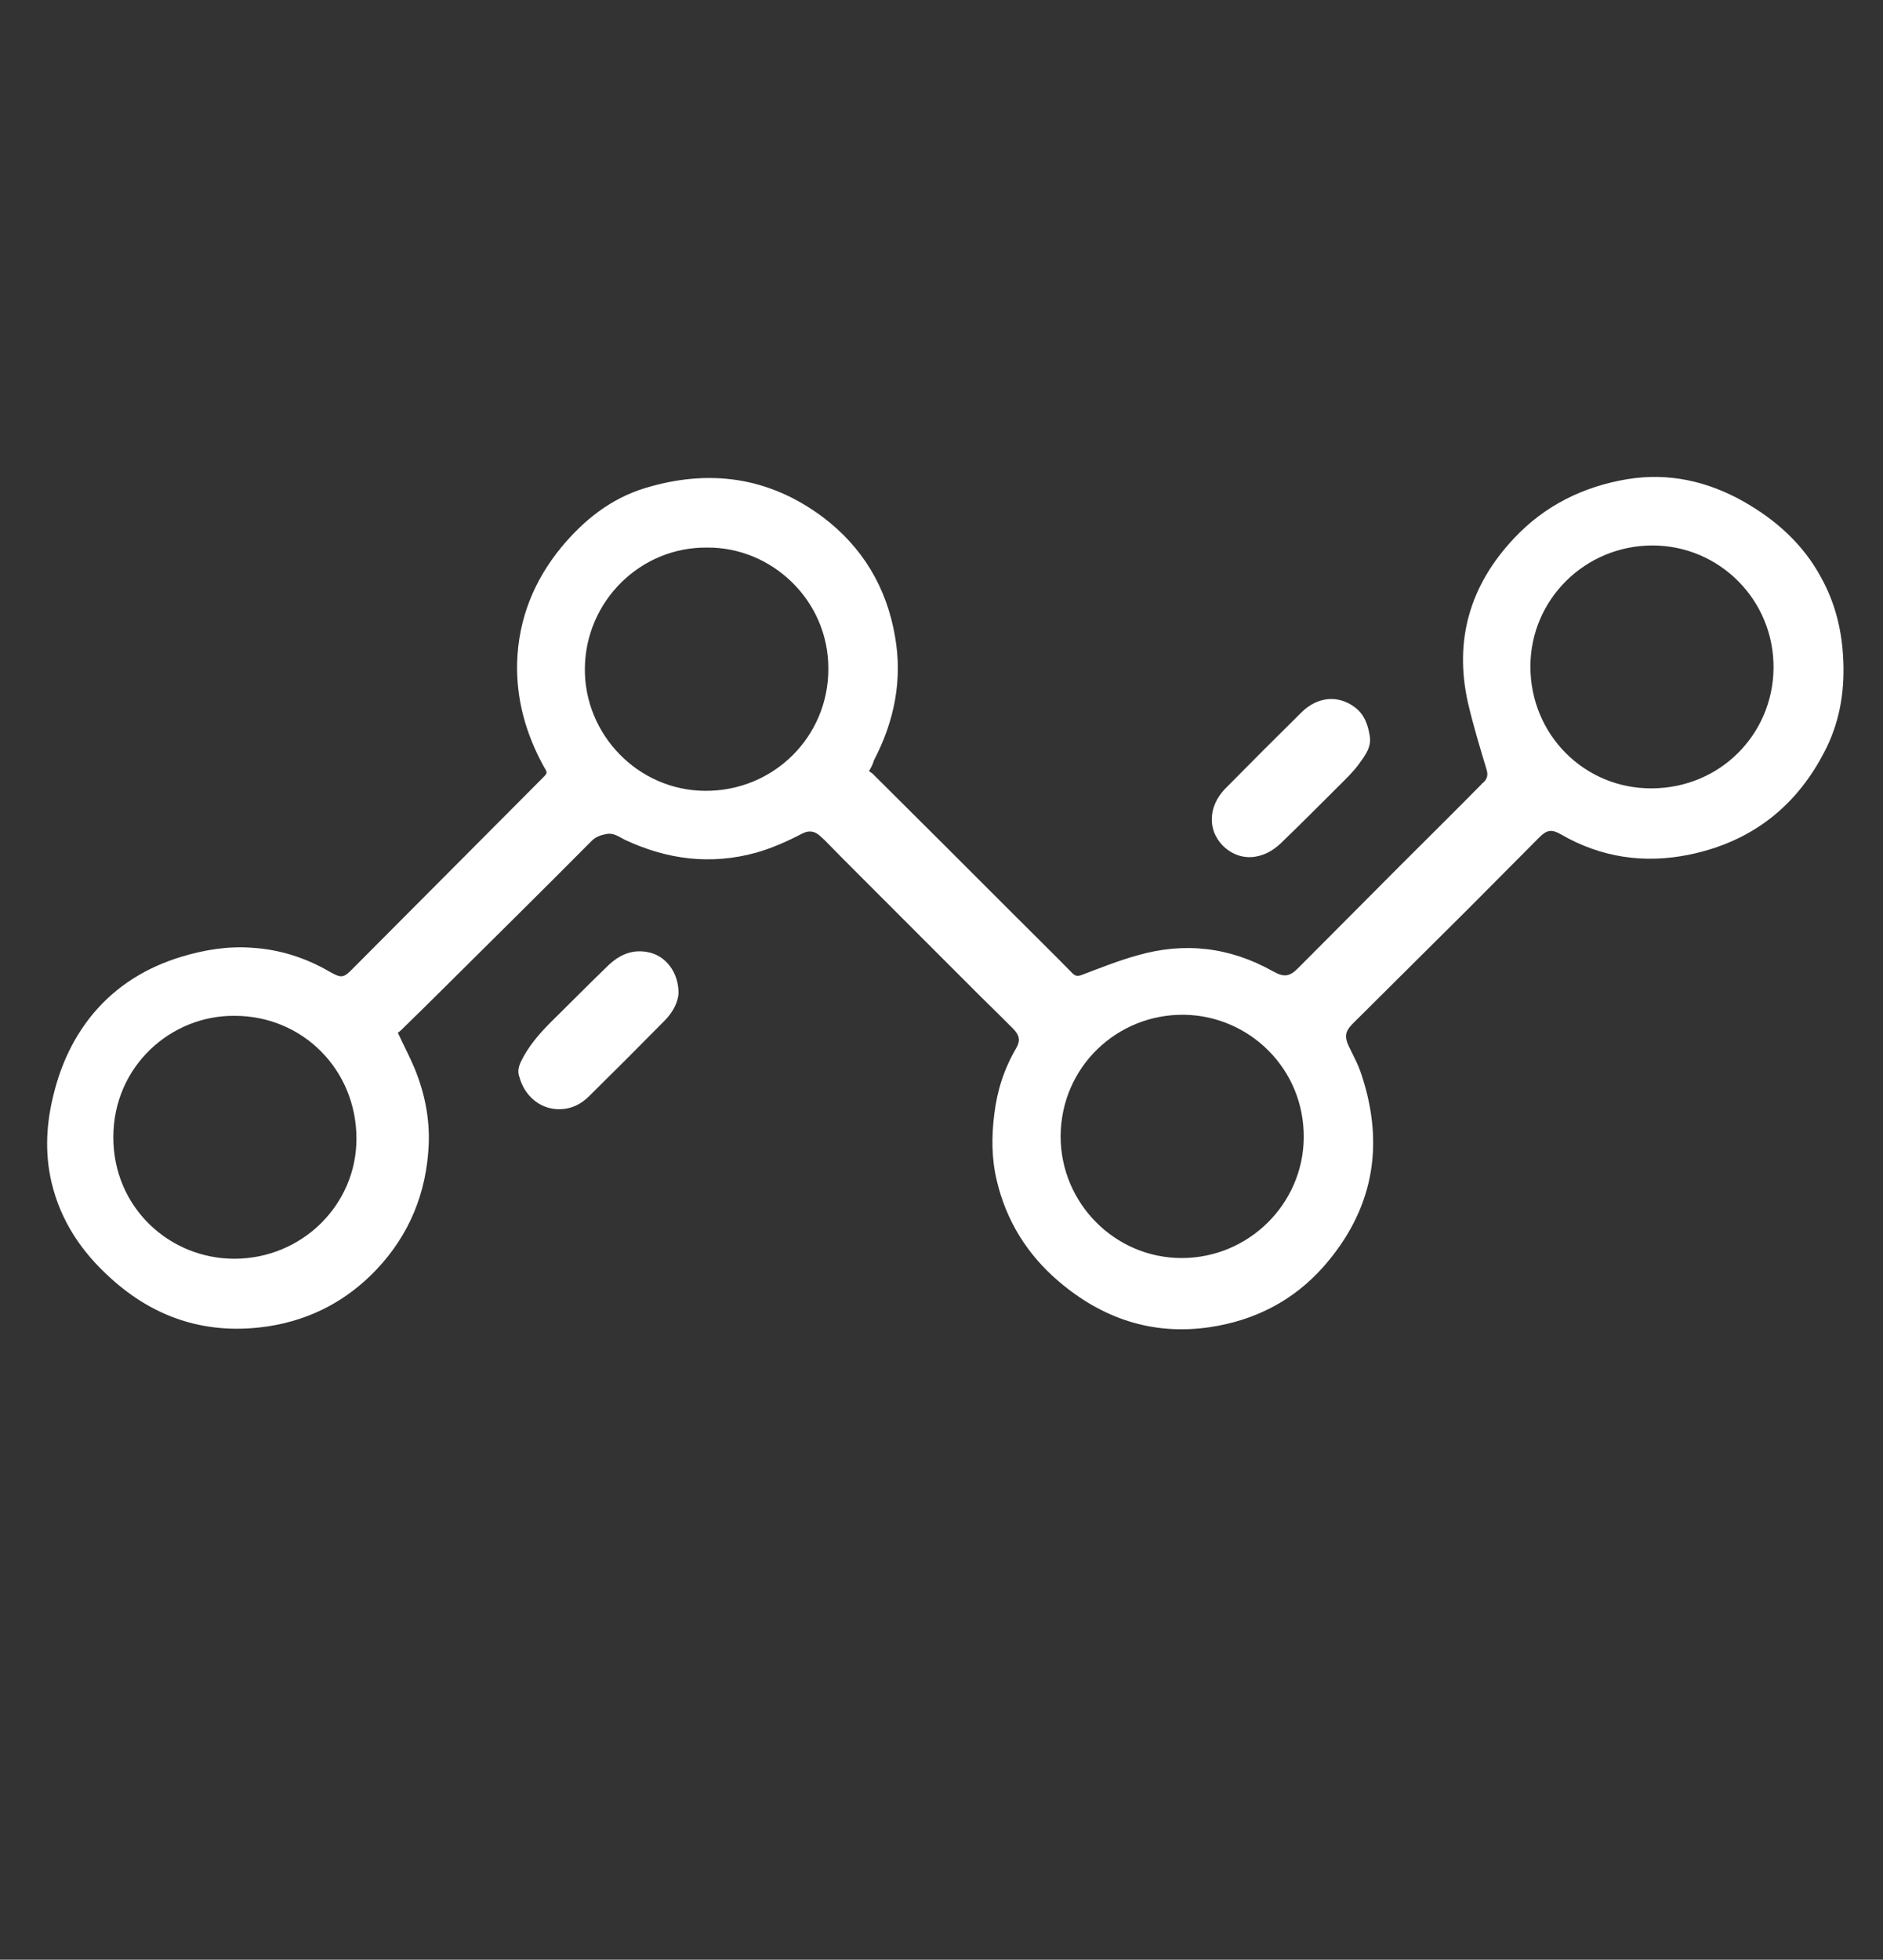 <?xml version="1.0" encoding="UTF-8"?> <svg xmlns="http://www.w3.org/2000/svg" xmlns:xlink="http://www.w3.org/1999/xlink" version="1.1" id="Слой_1" x="0px" y="0px" viewBox="0 0 536.7 558.3" style="enable-background:new 0 0 536.7 558.3;" xml:space="preserve"><rect x="0" y="0" width="536.7" height="558.3" fill="#333333" stroke="none"/> <style type="text/css"> .st0{fill:#FFFFFF;} </style> <g> <path class="st0" d="M247.7,219.7c0.4,0.3,0.7,0.5,1,0.7c13.4,13.3,26.8,26.7,40.2,40.1c5.6,5.6,11.2,11.1,16.7,16.7 c0.8,0.8,1.4,1,2.6,0.6c5.3-2,10.5-4.1,15.9-5.6c13.5-3.9,26.4-2.4,38.7,4.5c3.2,1.8,4.8,1.6,7.4-1.1c9.5-9.5,19-19.1,28.5-28.6 c7.8-7.8,15.6-15.5,23.3-23.3c0.2-0.2,0.4-0.5,0.7-0.7c1.2-1,1.5-2.2,1-3.8c-1.9-6.3-3.8-12.6-5.3-19c-4-17.9,0.6-33.5,13.1-46.8 c8.8-9.4,19.8-14.8,32.4-16.9c11.8-1.9,22.8,0.6,33.1,6.4c9.3,5.3,17,12.2,22.1,21.7c3.8,6.9,5.7,14.2,6.2,22 c0.6,9.1-0.6,17.9-4.6,26.2c-8.1,16.6-21.2,27-39.3,30.7c-12.8,2.6-25.1,0.8-36.5-5.8c-2.6-1.5-4-1.3-6.1,0.8 c-6.8,6.8-13.6,13.7-20.4,20.5c-10.8,10.7-21.5,21.4-32.3,32.1c-0.3,0.3-0.5,0.5-0.8,0.8c-1.9,2-2.1,3.5-0.9,6.1 c1.3,2.7,2.8,5.4,3.7,8.3c6.7,20.3,3.2,38.6-10.9,54.6c-8.6,9.7-19.6,15.3-32.4,17.2c-16.4,2.4-30.7-2.5-43.1-13.1 c-8.9-7.6-14.9-17.2-17.6-28.7c-1.5-6.3-1.5-12.6-0.7-18.9c0.8-6.7,2.8-12.9,6.2-18.7c1.3-2.2,1-3.7-0.7-5.5 c-3.1-3.1-6.2-6.2-9.4-9.3c-11.3-11.3-22.6-22.6-33.9-33.9c-3.5-3.5-7-7-10.5-10.6c-0.4-0.4-0.9-0.8-1.3-1.2 c-1.6-1.5-3.3-1.7-5.2-0.7c-4.2,2.2-8.5,4.1-13,5.4c-13,3.6-25.5,2-37.6-3.7c-1.6-0.8-3.1-2-5.1-1.6c-1.6,0.3-3,0.7-4.3,2 c-13.9,14-28,27.9-42,41.8c-4.1,4.1-8.2,8.1-12.3,12.1c-0.3,0.3-0.7,0.6-0.9,0.7c1.6,3.5,3.3,6.7,4.7,10c2.9,7,4.4,14.3,4.1,21.8 c-0.6,13.8-5.5,25.8-15,35.8c-8.3,8.7-18.5,14.1-30.4,16c-17.3,2.7-32.5-2-45.4-13.8c-8.2-7.4-14.1-16.2-16.7-27.1 c-2-8.5-1.5-16.9,0.6-25.2c2.1-8.5,5.7-16.3,11.4-23.1c6.7-7.9,15.1-13,24.9-16c6.6-2,13.3-3.1,20.2-2.6c7.9,0.5,15.2,2.8,22.1,6.8 c3.4,1.9,4,1.9,6.7-0.9c18-18.1,36-36.1,54-54.2c1.5-1.5,1.5-1.5,0.4-3.3c-5.1-9.3-7.9-19.1-7.6-29.8c0.4-12.3,4.8-23.2,12.6-32.7 c6.4-7.7,14-13.8,23.7-16.8c18.3-5.6,35.4-3.3,50.8,8.2c11.3,8.5,18.2,20,20.6,34c2.2,12.4-0.2,24.2-6,35.3 C248.8,217.7,248.3,218.6,247.7,219.7z M201.5,156c-18.9-0.2-34.6,15.2-34.8,34.4c-0.2,18.8,15.1,34.8,34.3,34.9 c19.5,0.1,35.1-15.4,35.1-34.7C236.2,171,219.9,155.8,201.5,156z M302.3,323.7c0,19.1,15.5,34.7,34.5,34.7 c19.1,0,34.6-15.4,34.8-34.2c0.2-19.8-15.6-34.8-34-35.1C318.5,288.8,302.4,303.9,302.3,323.7z M471,155.4 c-19.2,0-34.8,15.4-34.8,34.5c0,19.3,15.3,34.8,34.6,34.7c19.6-0.1,34.5-15.5,34.7-34.2C505.7,171,490.1,155.4,471,155.4z M66.9,289.4c-18.2-0.2-34.6,14.4-34.6,34.6c0,20,16,34.6,34.5,34.6c19.2,0,34.8-15.3,34.8-34.2C101.6,304.8,86.3,289.4,66.9,289.4 z"></path> <path class="st0" d="M193.4,282.9c-0.1,2.5-1.5,5.3-3.8,7.7c-7.2,7.3-14.4,14.5-21.7,21.7c-2.2,2.2-4.9,3.6-8.1,3.7 c-5.2,0.2-9.7-3.1-11.5-8.3c-0.1-0.2-0.1-0.5-0.2-0.7c-0.6-1.5-0.4-2.8,0.3-4.4c2.1-4.4,5.2-8,8.6-11.4c5.4-5.3,10.7-10.7,16.2-16 c3.4-3.3,7.3-5,12.1-3.8C190,272.6,193.4,277.2,193.4,282.9z"></path> <path class="st0" d="M345.4,233.5c0-3.5,1.5-6.4,3.8-8.8c7.2-7.3,14.5-14.6,21.8-21.8c4.6-4.5,10.5-5,15.3-1.3c2.6,2,3.6,4.9,4.1,8 c0.6,3.3-1.4,5.7-3.1,8.1c-1.6,2.2-3.6,4.1-5.5,6c-5.5,5.5-11.1,11.1-16.7,16.5c-2,1.9-4.3,3.3-7,3.8 C351.7,245.3,345.4,240,345.4,233.5z"></path> </g> </svg> 